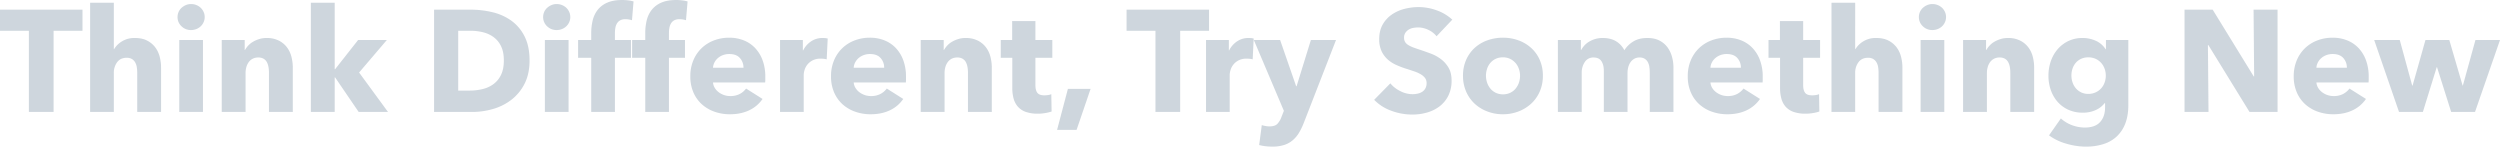 <svg xmlns="http://www.w3.org/2000/svg" width="3011.417" height="176.609" viewBox="0 0 3011.417 176.609">
  <path id="thinkdifferent" d="M65.424-97.788V0H35.67V-97.788H.87v-25.4h99.354v25.4ZM166.17,0V-46.98a44.61,44.61,0,0,0-.522-6.96,16.505,16.505,0,0,0-2-5.829,11.258,11.258,0,0,0-3.915-4,11.923,11.923,0,0,0-6.264-1.479q-7.482,0-11.484,5.307a21.194,21.194,0,0,0-4,13.137V0H109.446V-131.544h28.536V-75.69h.348a27.194,27.194,0,0,1,9.4-9.309,28.285,28.285,0,0,1,15.486-4.089q8.874,0,14.877,3.132a28.478,28.478,0,0,1,9.744,8.091,31.85,31.85,0,0,1,5.394,11.4,51.6,51.6,0,0,1,1.653,12.876V0Zm81.258-114.318a14.75,14.75,0,0,1-1.3,6.177,15.937,15.937,0,0,1-3.48,4.959,16.043,16.043,0,0,1-5.22,3.306,16.945,16.945,0,0,1-6.351,1.218,15.986,15.986,0,0,1-11.658-4.611,14.935,14.935,0,0,1-4.7-11.049,15.217,15.217,0,0,1,1.218-6,14.232,14.232,0,0,1,3.48-4.959,18.837,18.837,0,0,1,5.22-3.393,15.771,15.771,0,0,1,6.438-1.3,16.945,16.945,0,0,1,6.351,1.218,16.043,16.043,0,0,1,5.22,3.306,15.937,15.937,0,0,1,3.48,4.959A14.75,14.75,0,0,1,247.428-114.318ZM216.8,0V-86.652H245.34V0ZM324.858,0V-47.328a38.376,38.376,0,0,0-.609-6.96,19.184,19.184,0,0,0-2-5.829,10.378,10.378,0,0,0-3.915-4,12.4,12.4,0,0,0-6.351-1.479,14.435,14.435,0,0,0-6.7,1.479A13.555,13.555,0,0,0,300.5-60.03a18.573,18.573,0,0,0-2.871,6,25.835,25.835,0,0,0-.957,7.047V0H267.96V-86.652h27.666v12.006h.348a28.609,28.609,0,0,1,4.089-5.481,24.549,24.549,0,0,1,5.916-4.611,36.81,36.81,0,0,1,7.395-3.132,29.133,29.133,0,0,1,8.526-1.218,32.03,32.03,0,0,1,14.79,3.132,28.263,28.263,0,0,1,9.831,8.091,31.85,31.85,0,0,1,5.394,11.4,51.6,51.6,0,0,1,1.653,12.876V0ZM468.234,0H432.912L404.55-41.586h-.522V0h-28.71V-131.544h28.71V-51.5h.522l27.666-35.148h34.626L433.434-47.5Zm170.52-61.944q0,16.182-6,27.927A56.3,56.3,0,0,1,616.917-14.7,66.016,66.016,0,0,1,594.732-3.567,89.9,89.9,0,0,1,569.676,0H523.74V-123.192h44.544a110.087,110.087,0,0,1,25.752,3.045,64.631,64.631,0,0,1,22.62,10.092,51.659,51.659,0,0,1,16.008,18.879Q638.754-79.344,638.754-61.944Zm-30.972,0q0-10.44-3.393-17.313a29.147,29.147,0,0,0-9.048-10.962,36.194,36.194,0,0,0-12.876-5.829,63.283,63.283,0,0,0-14.877-1.74H552.8v72.036h14.094a63.976,63.976,0,0,0,15.4-1.827,36.4,36.4,0,0,0,13.05-6,29.738,29.738,0,0,0,9.048-11.136Q607.782-51.678,607.782-61.944Zm80.04-52.374a14.75,14.75,0,0,1-1.3,6.177,15.937,15.937,0,0,1-3.48,4.959,16.044,16.044,0,0,1-5.22,3.306,16.946,16.946,0,0,1-6.351,1.218,15.986,15.986,0,0,1-11.658-4.611,14.935,14.935,0,0,1-4.7-11.049,15.217,15.217,0,0,1,1.218-6,14.232,14.232,0,0,1,3.48-4.959,18.837,18.837,0,0,1,5.22-3.393,15.771,15.771,0,0,1,6.438-1.3,16.946,16.946,0,0,1,6.351,1.218,16.044,16.044,0,0,1,5.22,3.306,15.937,15.937,0,0,1,3.48,4.959A14.75,14.75,0,0,1,687.822-114.318ZM657.2,0V-86.652h28.536V0ZM762.12-110.49a24.253,24.253,0,0,0-3.654-.87,25.36,25.36,0,0,0-4.176-.348,12.926,12.926,0,0,0-6.438,1.392,10.305,10.305,0,0,0-3.828,3.741,15.644,15.644,0,0,0-1.914,5.307,33.985,33.985,0,0,0-.522,5.916v8.7H760.9v21.4H741.588V0H713.052V-65.25H697.218v-21.4h15.834V-95a64.8,64.8,0,0,1,1.74-15.225,33,33,0,0,1,6-12.7,29.331,29.331,0,0,1,11.484-8.7q7.221-3.219,18.009-3.219a59.6,59.6,0,0,1,7.221.435,40.556,40.556,0,0,1,6.525,1.3Zm65.076,0a24.253,24.253,0,0,0-3.654-.87,25.36,25.36,0,0,0-4.176-.348,12.927,12.927,0,0,0-6.438,1.392,10.306,10.306,0,0,0-3.828,3.741,15.644,15.644,0,0,0-1.914,5.307,33.979,33.979,0,0,0-.522,5.916v8.7h19.314v21.4H806.664V0H778.128V-65.25H762.294v-21.4h15.834V-95a64.8,64.8,0,0,1,1.74-15.225,33,33,0,0,1,6-12.7,29.331,29.331,0,0,1,11.484-8.7q7.221-3.219,18.009-3.219a59.6,59.6,0,0,1,7.221.435,40.556,40.556,0,0,1,6.525,1.3Zm69.252,57.246A17.109,17.109,0,0,0,892.185-64.9q-4.263-4.872-12.789-4.872a21.646,21.646,0,0,0-7.656,1.305,19.832,19.832,0,0,0-6.09,3.567,17.64,17.64,0,0,0-4.176,5.307,15.536,15.536,0,0,0-1.74,6.351Zm26.274,10.962v3.48a29.958,29.958,0,0,1-.174,3.306H859.734a15.131,15.131,0,0,0,2.175,6.612,18.8,18.8,0,0,0,4.7,5.133,22.754,22.754,0,0,0,6.438,3.393,22.727,22.727,0,0,0,7.4,1.218,24.006,24.006,0,0,0,11.484-2.523,22.718,22.718,0,0,0,7.656-6.525L919.416-15.66A40.133,40.133,0,0,1,903.321-2q-10,4.785-23.229,4.785A55.428,55.428,0,0,1,861.648-.261a44.788,44.788,0,0,1-15.225-8.874A41.094,41.094,0,0,1,836.157-23.49a48.069,48.069,0,0,1-3.741-19.488A48.766,48.766,0,0,1,836.07-62.2a43.468,43.468,0,0,1,9.918-14.616,44.214,44.214,0,0,1,14.79-9.309,50.578,50.578,0,0,1,18.444-3.306A46.681,46.681,0,0,1,896.8-86.217a38.254,38.254,0,0,1,13.746,9.309,43,43,0,0,1,8.961,14.79A56.919,56.919,0,0,1,922.722-42.282Zm73.95-21.054a22.225,22.225,0,0,0-3.741-.7q-1.827-.174-3.567-.174a20.324,20.324,0,0,0-9.657,2.088,19.663,19.663,0,0,0-6.264,5.046,19.116,19.116,0,0,0-3.393,6.438,21.6,21.6,0,0,0-1.044,6.09V0H940.47V-86.652h27.492v12.528h.348a28.125,28.125,0,0,1,9.4-10.788A24.314,24.314,0,0,1,991.8-89.088a32.4,32.4,0,0,1,3.393.174,13.065,13.065,0,0,1,2.7.522Zm69.252,10.092a17.108,17.108,0,0,0-4.263-11.658q-4.263-4.872-12.789-4.872a21.646,21.646,0,0,0-7.656,1.305,19.832,19.832,0,0,0-6.09,3.567,17.639,17.639,0,0,0-4.176,5.307,15.536,15.536,0,0,0-1.74,6.351ZM1092.2-42.282v3.48a29.974,29.974,0,0,1-.174,3.306H1029.21a15.131,15.131,0,0,0,2.175,6.612,18.8,18.8,0,0,0,4.7,5.133,22.753,22.753,0,0,0,6.438,3.393,22.728,22.728,0,0,0,7.4,1.218,24.006,24.006,0,0,0,11.484-2.523,22.719,22.719,0,0,0,7.656-6.525l19.836,12.528A40.132,40.132,0,0,1,1072.8-2q-10.005,4.785-23.229,4.785a55.428,55.428,0,0,1-18.444-3.045A44.786,44.786,0,0,1,1015.9-9.135a41.093,41.093,0,0,1-10.266-14.355,48.069,48.069,0,0,1-3.741-19.488,48.766,48.766,0,0,1,3.654-19.227,43.468,43.468,0,0,1,9.918-14.616,44.214,44.214,0,0,1,14.79-9.309,50.578,50.578,0,0,1,18.444-3.306,46.68,46.68,0,0,1,17.574,3.219,38.254,38.254,0,0,1,13.746,9.309,43,43,0,0,1,8.961,14.79A56.919,56.919,0,0,1,1092.2-42.282ZM1166.844,0V-47.328a38.376,38.376,0,0,0-.609-6.96,19.182,19.182,0,0,0-2-5.829,10.378,10.378,0,0,0-3.915-4,12.4,12.4,0,0,0-6.351-1.479,14.435,14.435,0,0,0-6.7,1.479,13.556,13.556,0,0,0-4.785,4.089,18.574,18.574,0,0,0-2.871,6,25.833,25.833,0,0,0-.957,7.047V0h-28.71V-86.652h27.666v12.006h.348a28.606,28.606,0,0,1,4.089-5.481,24.548,24.548,0,0,1,5.916-4.611,36.807,36.807,0,0,1,7.4-3.132,29.133,29.133,0,0,1,8.526-1.218,32.03,32.03,0,0,1,14.79,3.132,28.263,28.263,0,0,1,9.831,8.091,31.851,31.851,0,0,1,5.394,11.4,51.6,51.6,0,0,1,1.653,12.876V0ZM1248.1-65.25v33.06q0,6.09,2.349,9.135t8.439,3.045a30.342,30.342,0,0,0,4.437-.348,15.223,15.223,0,0,0,3.915-1.044l.348,20.88a47.1,47.1,0,0,1-7.482,1.827,52.962,52.962,0,0,1-9.048.783,42.666,42.666,0,0,1-14.616-2.175,22.661,22.661,0,0,1-9.483-6.264,24.559,24.559,0,0,1-5.133-9.744,47.239,47.239,0,0,1-1.566-12.615V-65.25h-13.92v-21.4h13.746v-22.794H1248.1v22.794h20.358v21.4Zm49.59,86.826H1274.2l13.05-49.416h27.318ZM1422.45-97.788V0H1392.7V-97.788h-34.8v-25.4h99.354v25.4ZM1509.8-63.336a22.226,22.226,0,0,0-3.741-.7q-1.827-.174-3.567-.174a20.324,20.324,0,0,0-9.657,2.088,19.664,19.664,0,0,0-6.264,5.046,19.117,19.117,0,0,0-3.393,6.438,21.606,21.606,0,0,0-1.044,6.09V0H1453.6V-86.652h27.492v12.528h.348a28.126,28.126,0,0,1,9.4-10.788,24.315,24.315,0,0,1,14.094-4.176,32.4,32.4,0,0,1,3.393.174,13.067,13.067,0,0,1,2.7.522Zm61.6,76.386a75.7,75.7,0,0,1-5.829,12.093,36.413,36.413,0,0,1-7.656,9.048,30.245,30.245,0,0,1-10.44,5.655,46.868,46.868,0,0,1-14.181,1.914,68.009,68.009,0,0,1-8.265-.522,51.183,51.183,0,0,1-7.4-1.392l3.132-24.012a31.557,31.557,0,0,0,4.611,1.131,27.324,27.324,0,0,0,4.611.435q6.612,0,9.57-3.045a24.661,24.661,0,0,0,5.046-8.613l2.784-7.134-36.192-85.26h31.668l19.314,55.68h.522l17.226-55.68H1610.2ZM1731.3-91.176a26.859,26.859,0,0,0-10.005-7.743,28.227,28.227,0,0,0-11.919-2.871,35.484,35.484,0,0,0-6,.522,15.5,15.5,0,0,0-5.481,2,13.55,13.55,0,0,0-4.089,3.828,10.193,10.193,0,0,0-1.653,6,9.68,9.68,0,0,0,1.3,5.22,11.616,11.616,0,0,0,3.828,3.654,34.123,34.123,0,0,0,6,2.871q3.48,1.305,7.83,2.7,6.264,2.088,13.05,4.611a48.805,48.805,0,0,1,12.354,6.7,35.163,35.163,0,0,1,9.222,10.353q3.654,6.177,3.654,15.4a40.229,40.229,0,0,1-3.915,18.357,36.608,36.608,0,0,1-10.527,12.789A45.11,45.11,0,0,1,1719.816.7a63.655,63.655,0,0,1-17.574,2.436,72.567,72.567,0,0,1-25.578-4.611,54.192,54.192,0,0,1-20.532-13.137l19.488-19.836a36.009,36.009,0,0,0,11.919,9.309,32.349,32.349,0,0,0,14.7,3.741,29.589,29.589,0,0,0,6.438-.7,16.06,16.06,0,0,0,5.481-2.262,11.325,11.325,0,0,0,3.741-4.176,13.145,13.145,0,0,0,1.392-6.264,9.911,9.911,0,0,0-1.74-5.916,17,17,0,0,0-4.959-4.437,39.941,39.941,0,0,0-8-3.654q-4.785-1.653-10.875-3.567a103.924,103.924,0,0,1-11.571-4.524,38.729,38.729,0,0,1-10.092-6.7,31.025,31.025,0,0,1-7.134-9.918,33.622,33.622,0,0,1-2.7-14.181q0-10.266,4.176-17.574a36.3,36.3,0,0,1,10.962-12.006,47.092,47.092,0,0,1,15.312-6.873,69.426,69.426,0,0,1,17.226-2.175,63.954,63.954,0,0,1,21.315,3.828,54.881,54.881,0,0,1,19.053,11.31Zm128.064,47.5a46.835,46.835,0,0,1-3.828,19.227A43.111,43.111,0,0,1,1845.1-9.831a47.79,47.79,0,0,1-15.312,9.309,51.97,51.97,0,0,1-18.618,3.306,52.185,52.185,0,0,1-18.531-3.306,46.567,46.567,0,0,1-15.312-9.309,43.7,43.7,0,0,1-10.353-14.616,46.835,46.835,0,0,1-3.828-19.227,46.229,46.229,0,0,1,3.828-19.14,42.979,42.979,0,0,1,10.353-14.442,45.017,45.017,0,0,1,15.312-9.048,54.778,54.778,0,0,1,18.531-3.132,54.553,54.553,0,0,1,18.618,3.132,46.151,46.151,0,0,1,15.312,9.048,42.412,42.412,0,0,1,10.44,14.442A46.229,46.229,0,0,1,1859.364-43.674Zm-27.492,0a24.727,24.727,0,0,0-1.392-8.178,21.624,21.624,0,0,0-4-7.047,20.342,20.342,0,0,0-6.438-4.959,19.6,19.6,0,0,0-8.874-1.914,19.6,19.6,0,0,0-8.874,1.914,19.361,19.361,0,0,0-6.351,4.959,21.243,21.243,0,0,0-3.828,7.047,26.219,26.219,0,0,0-1.3,8.178,26.219,26.219,0,0,0,1.3,8.178,22.378,22.378,0,0,0,3.915,7.221,19.268,19.268,0,0,0,6.438,5.133,19.6,19.6,0,0,0,8.874,1.914,19.6,19.6,0,0,0,8.874-1.914,19.268,19.268,0,0,0,6.438-5.133,22.377,22.377,0,0,0,3.915-7.221A26.22,26.22,0,0,0,1831.872-43.674ZM1988.124,0V-47.328a46.3,46.3,0,0,0-.522-7.047,16.824,16.824,0,0,0-1.914-5.829,11,11,0,0,0-3.741-3.915,11.457,11.457,0,0,0-6.177-1.479,12.426,12.426,0,0,0-6.351,1.566,14.132,14.132,0,0,0-4.524,4.176,18.276,18.276,0,0,0-2.7,6,28.263,28.263,0,0,0-.87,7.047V0h-28.536V-49.416q0-7.482-2.958-11.832t-9.4-4.35a12.076,12.076,0,0,0-10.527,5.394,22.637,22.637,0,0,0-3.741,13.224V0h-28.71V-86.652h27.666v12.006h.348a30.252,30.252,0,0,1,3.915-5.394,24.844,24.844,0,0,1,5.655-4.611,31.673,31.673,0,0,1,7.4-3.219,31.287,31.287,0,0,1,8.961-1.218q9.4,0,15.921,3.828A26.24,26.24,0,0,1,1957.5-74.3a32.994,32.994,0,0,1,11.136-10.788q6.786-4,16.53-4,8.874,0,14.877,3.219a27.672,27.672,0,0,1,9.657,8.352,34.669,34.669,0,0,1,5.307,11.484,49.279,49.279,0,0,1,1.653,12.441V0Zm109.794-53.244a17.108,17.108,0,0,0-4.263-11.658q-4.263-4.872-12.789-4.872a21.647,21.647,0,0,0-7.656,1.305,19.832,19.832,0,0,0-6.09,3.567,17.639,17.639,0,0,0-4.176,5.307,15.533,15.533,0,0,0-1.74,6.351Zm26.274,10.962v3.48a29.975,29.975,0,0,1-.174,3.306H2061.2a15.133,15.133,0,0,0,2.175,6.612,18.8,18.8,0,0,0,4.7,5.133,22.756,22.756,0,0,0,6.438,3.393,22.728,22.728,0,0,0,7.4,1.218,24.006,24.006,0,0,0,11.484-2.523,22.717,22.717,0,0,0,7.656-6.525l19.836,12.528A40.134,40.134,0,0,1,2104.791-2q-10.005,4.785-23.229,4.785a55.429,55.429,0,0,1-18.444-3.045,44.786,44.786,0,0,1-15.225-8.874,41.094,41.094,0,0,1-10.266-14.355,48.068,48.068,0,0,1-3.741-19.488A48.768,48.768,0,0,1,2037.54-62.2a43.468,43.468,0,0,1,9.918-14.616,44.213,44.213,0,0,1,14.79-9.309,50.577,50.577,0,0,1,18.444-3.306,46.68,46.68,0,0,1,17.574,3.219,38.252,38.252,0,0,1,13.746,9.309,43.006,43.006,0,0,1,8.961,14.79A56.919,56.919,0,0,1,2124.192-42.282Zm48.72-22.968v33.06q0,6.09,2.349,9.135t8.439,3.045a30.344,30.344,0,0,0,4.437-.348,15.226,15.226,0,0,0,3.915-1.044l.348,20.88a47.106,47.106,0,0,1-7.482,1.827,52.961,52.961,0,0,1-9.048.783,42.665,42.665,0,0,1-14.616-2.175,22.659,22.659,0,0,1-9.483-6.264,24.556,24.556,0,0,1-5.133-9.744,47.244,47.244,0,0,1-1.566-12.615V-65.25h-13.92v-21.4H2144.9v-22.794h28.014v22.794h20.358v21.4ZM2263.74,0V-46.98a44.623,44.623,0,0,0-.522-6.96,16.5,16.5,0,0,0-2-5.829,11.259,11.259,0,0,0-3.915-4,11.922,11.922,0,0,0-6.264-1.479q-7.482,0-11.484,5.307a21.194,21.194,0,0,0-4,13.137V0h-28.536V-131.544h28.536V-75.69h.348A27.193,27.193,0,0,1,2245.3-85a28.286,28.286,0,0,1,15.486-4.089q8.874,0,14.877,3.132a28.48,28.48,0,0,1,9.744,8.091,31.849,31.849,0,0,1,5.394,11.4,51.593,51.593,0,0,1,1.653,12.876V0ZM2345-114.318a14.752,14.752,0,0,1-1.3,6.177,15.936,15.936,0,0,1-3.48,4.959,16.043,16.043,0,0,1-5.22,3.306,16.945,16.945,0,0,1-6.351,1.218,15.986,15.986,0,0,1-11.658-4.611,14.934,14.934,0,0,1-4.7-11.049,15.217,15.217,0,0,1,1.218-6,14.231,14.231,0,0,1,3.48-4.959,18.839,18.839,0,0,1,5.22-3.393,15.771,15.771,0,0,1,6.438-1.3,16.946,16.946,0,0,1,6.351,1.218,16.043,16.043,0,0,1,5.22,3.306,15.936,15.936,0,0,1,3.48,4.959A14.752,14.752,0,0,1,2345-114.318ZM2314.374,0V-86.652h28.536V0Zm108.054,0V-47.328a38.376,38.376,0,0,0-.609-6.96,19.185,19.185,0,0,0-2-5.829,10.379,10.379,0,0,0-3.915-4,12.4,12.4,0,0,0-6.351-1.479,14.436,14.436,0,0,0-6.7,1.479,13.553,13.553,0,0,0-4.785,4.089,18.569,18.569,0,0,0-2.871,6,25.838,25.838,0,0,0-.957,7.047V0h-28.71V-86.652H2393.2v12.006h.348a28.622,28.622,0,0,1,4.089-5.481,24.548,24.548,0,0,1,5.916-4.611,36.81,36.81,0,0,1,7.4-3.132,29.133,29.133,0,0,1,8.526-1.218,32.03,32.03,0,0,1,14.79,3.132,28.262,28.262,0,0,1,9.831,8.091,31.853,31.853,0,0,1,5.394,11.4,51.6,51.6,0,0,1,1.653,12.876V0Zm142.158-8.178q0,12.7-3.654,22.1a41.513,41.513,0,0,1-10.266,15.573,42,42,0,0,1-16.095,9.222A68.316,68.316,0,0,1,2513.6,41.76a85.053,85.053,0,0,1-23.577-3.48,64.64,64.64,0,0,1-20.967-10.092L2483.328,7.83a41.813,41.813,0,0,0,13.833,8.265,44.141,44.141,0,0,0,14.877,2.7q12.528,0,18.531-6.612t6-17.574v-5.22h-.522a28.126,28.126,0,0,1-10.788,8.352A36.562,36.562,0,0,1,2509.776.87,41.172,41.172,0,0,1,2492.2-2.7a38.552,38.552,0,0,1-12.963-9.657,42.263,42.263,0,0,1-8.091-14.181,52.3,52.3,0,0,1-2.784-17.139,53.08,53.08,0,0,1,2.784-17.226,44.07,44.07,0,0,1,8.091-14.442,39.485,39.485,0,0,1,12.963-10,39.129,39.129,0,0,1,17.4-3.741,38.335,38.335,0,0,1,15.66,3.306,27.135,27.135,0,0,1,12.006,10.266h.348V-86.652h26.97Zm-27.144-35.67a23.9,23.9,0,0,0-1.479-8.352,21.243,21.243,0,0,0-4.263-7.047,20.164,20.164,0,0,0-6.612-4.785,20.806,20.806,0,0,0-8.7-1.74,20.212,20.212,0,0,0-8.613,1.74,19.1,19.1,0,0,0-6.351,4.7,20.636,20.636,0,0,0-4,6.96,25.77,25.77,0,0,0-1.392,8.526,25.241,25.241,0,0,0,1.392,8.352,21.626,21.626,0,0,0,4,7.047,19.566,19.566,0,0,0,6.351,4.872,19.391,19.391,0,0,0,8.613,1.827,20.533,20.533,0,0,0,8.787-1.827,20.626,20.626,0,0,0,6.612-4.785,21.02,21.02,0,0,0,4.176-6.96A24.4,24.4,0,0,0,2537.442-43.848ZM2710.572,0l-49.59-80.562h-.522l.7,80.562h-28.884V-123.192h33.93L2715.618-42.8h.522l-.7-80.388h28.884V0Zm117.276-53.244a17.109,17.109,0,0,0-4.263-11.658q-4.263-4.872-12.789-4.872a21.647,21.647,0,0,0-7.656,1.305,19.832,19.832,0,0,0-6.09,3.567,17.64,17.64,0,0,0-4.176,5.307,15.536,15.536,0,0,0-1.74,6.351Zm26.274,10.962v3.48a29.973,29.973,0,0,1-.174,3.306h-62.814a15.13,15.13,0,0,0,2.175,6.612,18.8,18.8,0,0,0,4.7,5.133,22.749,22.749,0,0,0,6.438,3.393,22.727,22.727,0,0,0,7.4,1.218,24.006,24.006,0,0,0,11.484-2.523,22.717,22.717,0,0,0,7.656-6.525l19.836,12.528A40.131,40.131,0,0,1,2834.721-2q-10,4.785-23.229,4.785a55.428,55.428,0,0,1-18.444-3.045,44.788,44.788,0,0,1-15.225-8.874,41.093,41.093,0,0,1-10.266-14.355,48.066,48.066,0,0,1-3.741-19.488A48.765,48.765,0,0,1,2767.47-62.2a43.468,43.468,0,0,1,9.918-14.616,44.216,44.216,0,0,1,14.79-9.309,50.579,50.579,0,0,1,18.444-3.306,46.68,46.68,0,0,1,17.574,3.219,38.256,38.256,0,0,1,13.746,9.309,43.006,43.006,0,0,1,8.961,14.79A56.919,56.919,0,0,1,2854.122-42.282ZM2982.186,0h-28.71l-17.052-53.94h-.348L2919.372,0h-28.71l-29.928-86.652h30.8l14.964,54.81h.522l15.486-54.81h28.71l16.008,54.81h.348l15.138-54.81h29.58Z" transform="translate(-0.87 134.85)" fill="#14395b" opacity="0.21"/>
</svg>

